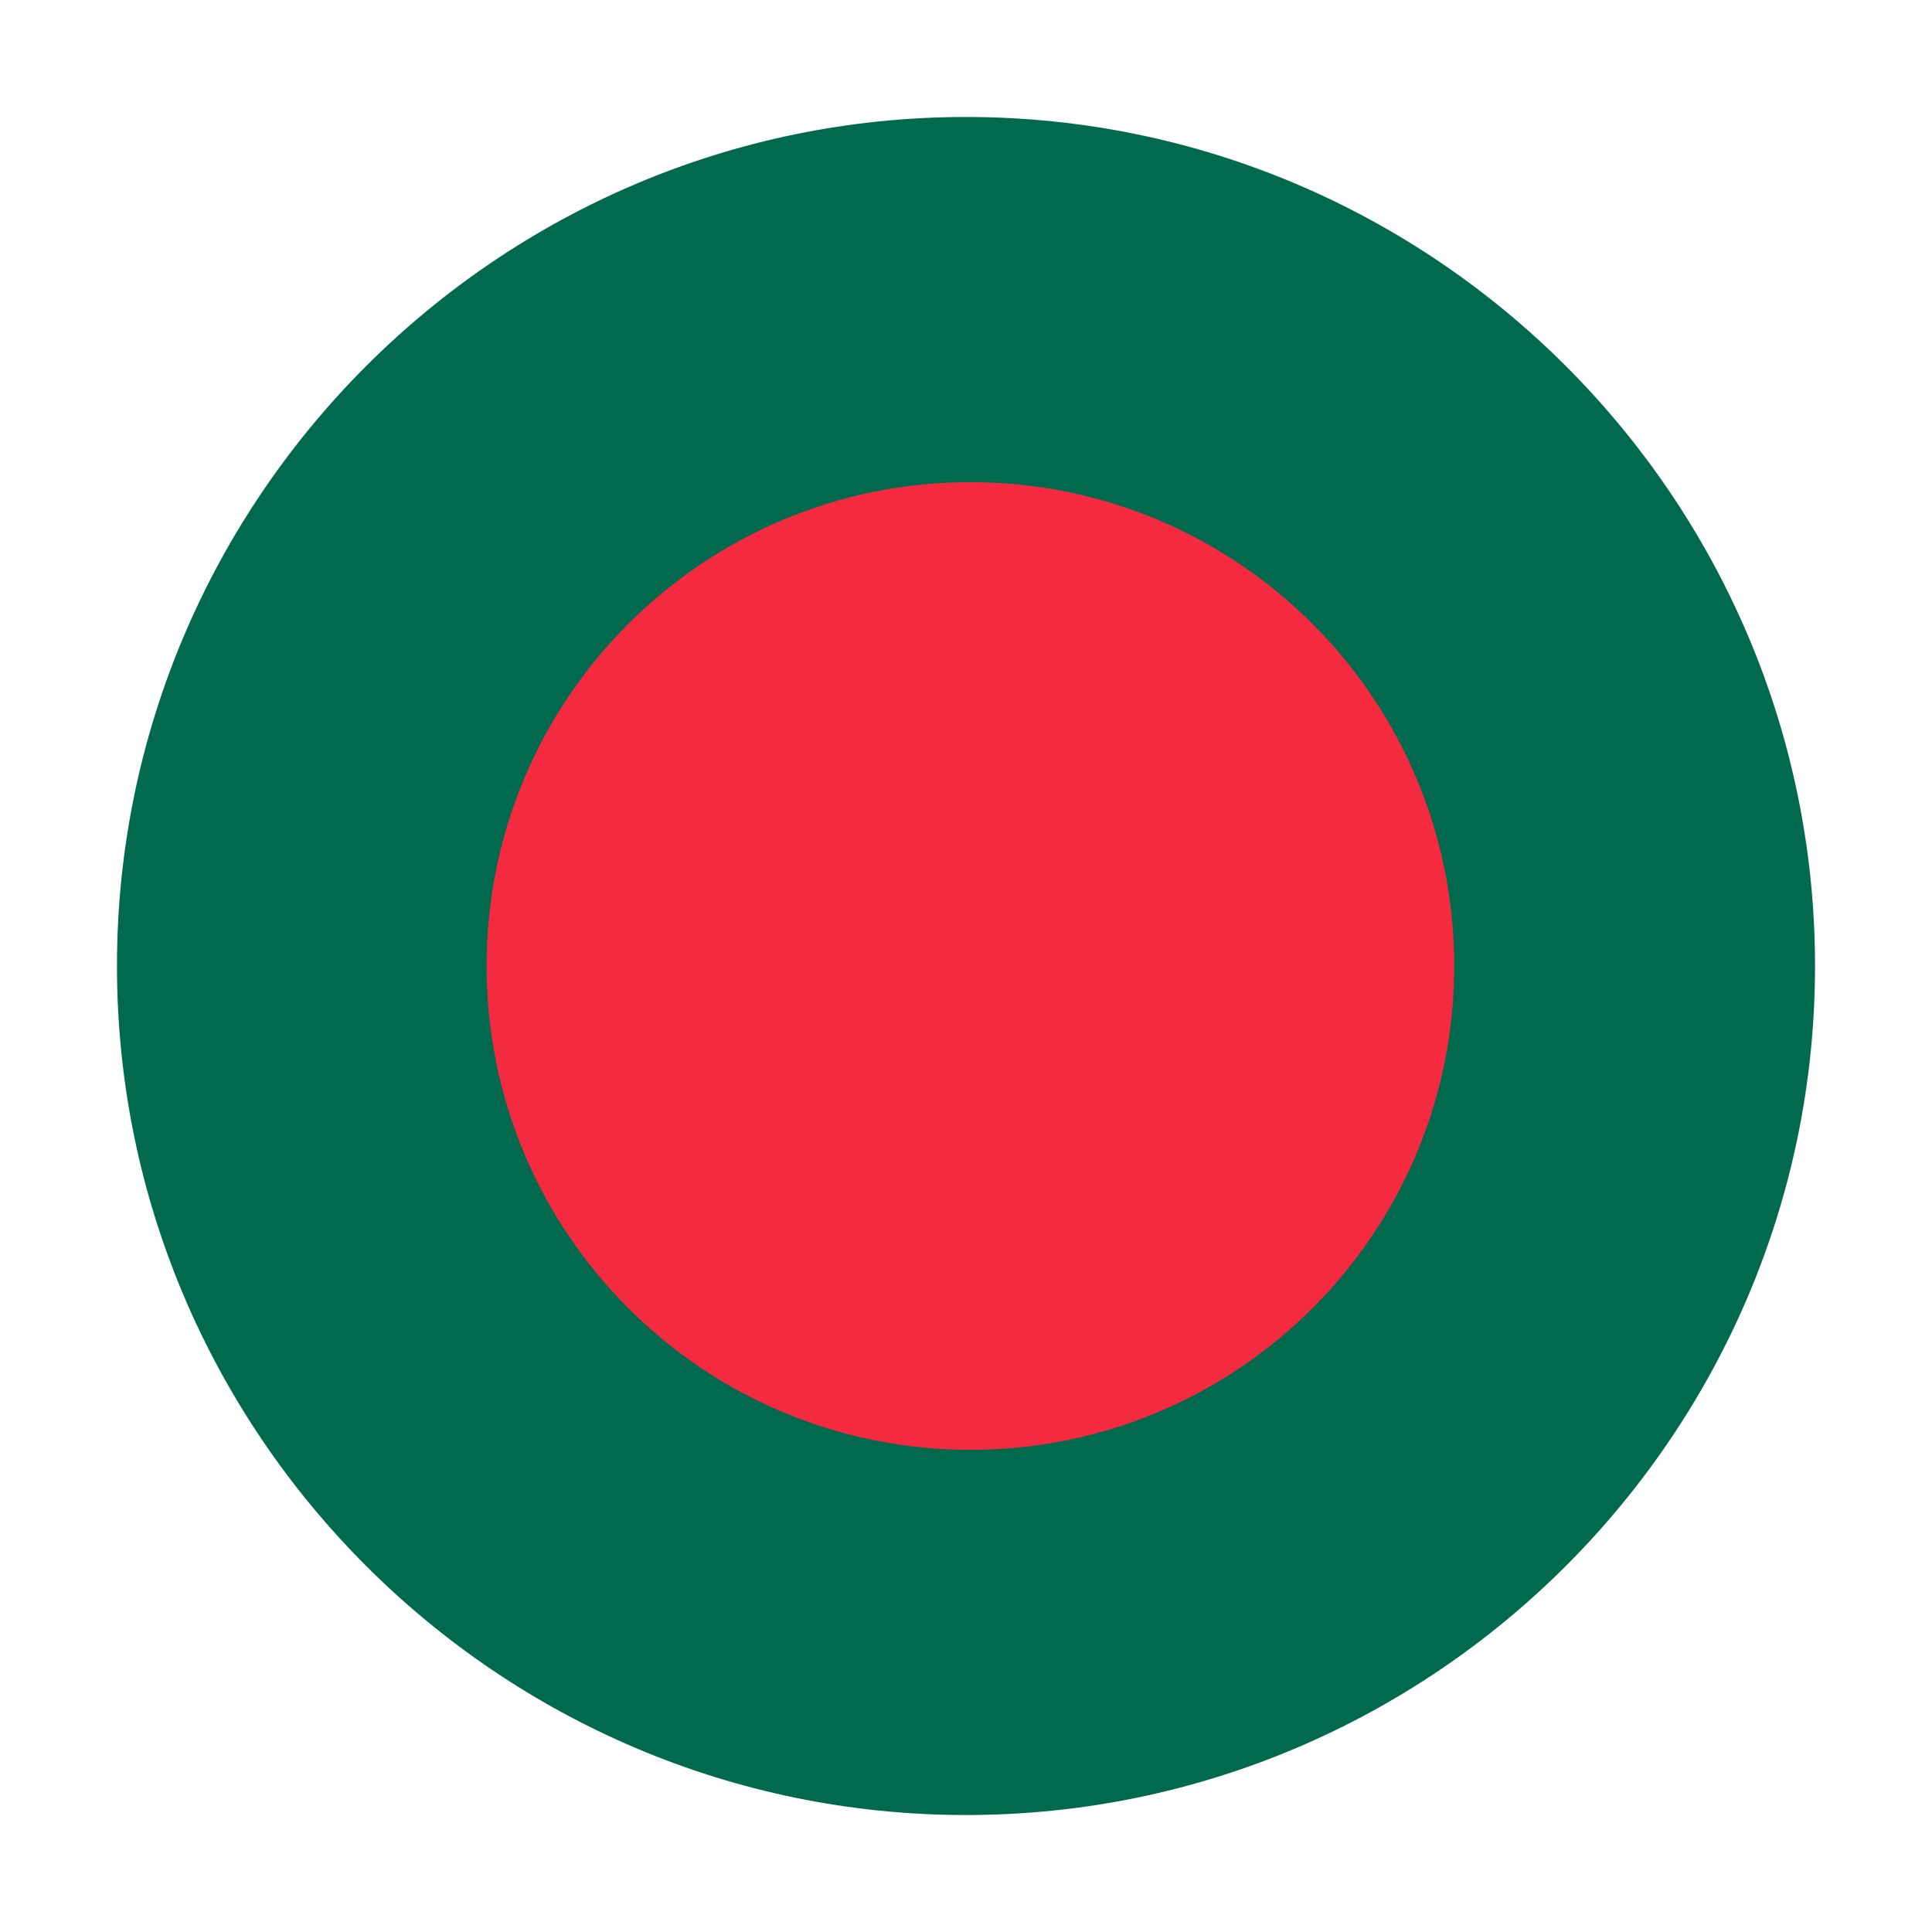 <svg class="icon" viewBox="0 0 1024 1024" xmlns="http://www.w3.org/2000/svg" width="200" height="200"><defs><style/></defs><path d="M512 962C264.1 962 62 759.9 62 512S264.1 62 512 62s450 202.1 450 450-202.1 450-450 450z" fill="#00694E"/><path d="M770.78 512c0 141.66-114.79 256.45-256.45 256.45S257.89 653.66 257.89 512s114.79-256.45 256.44-256.45S770.78 370.34 770.78 512z" fill="#F32A40"/></svg>